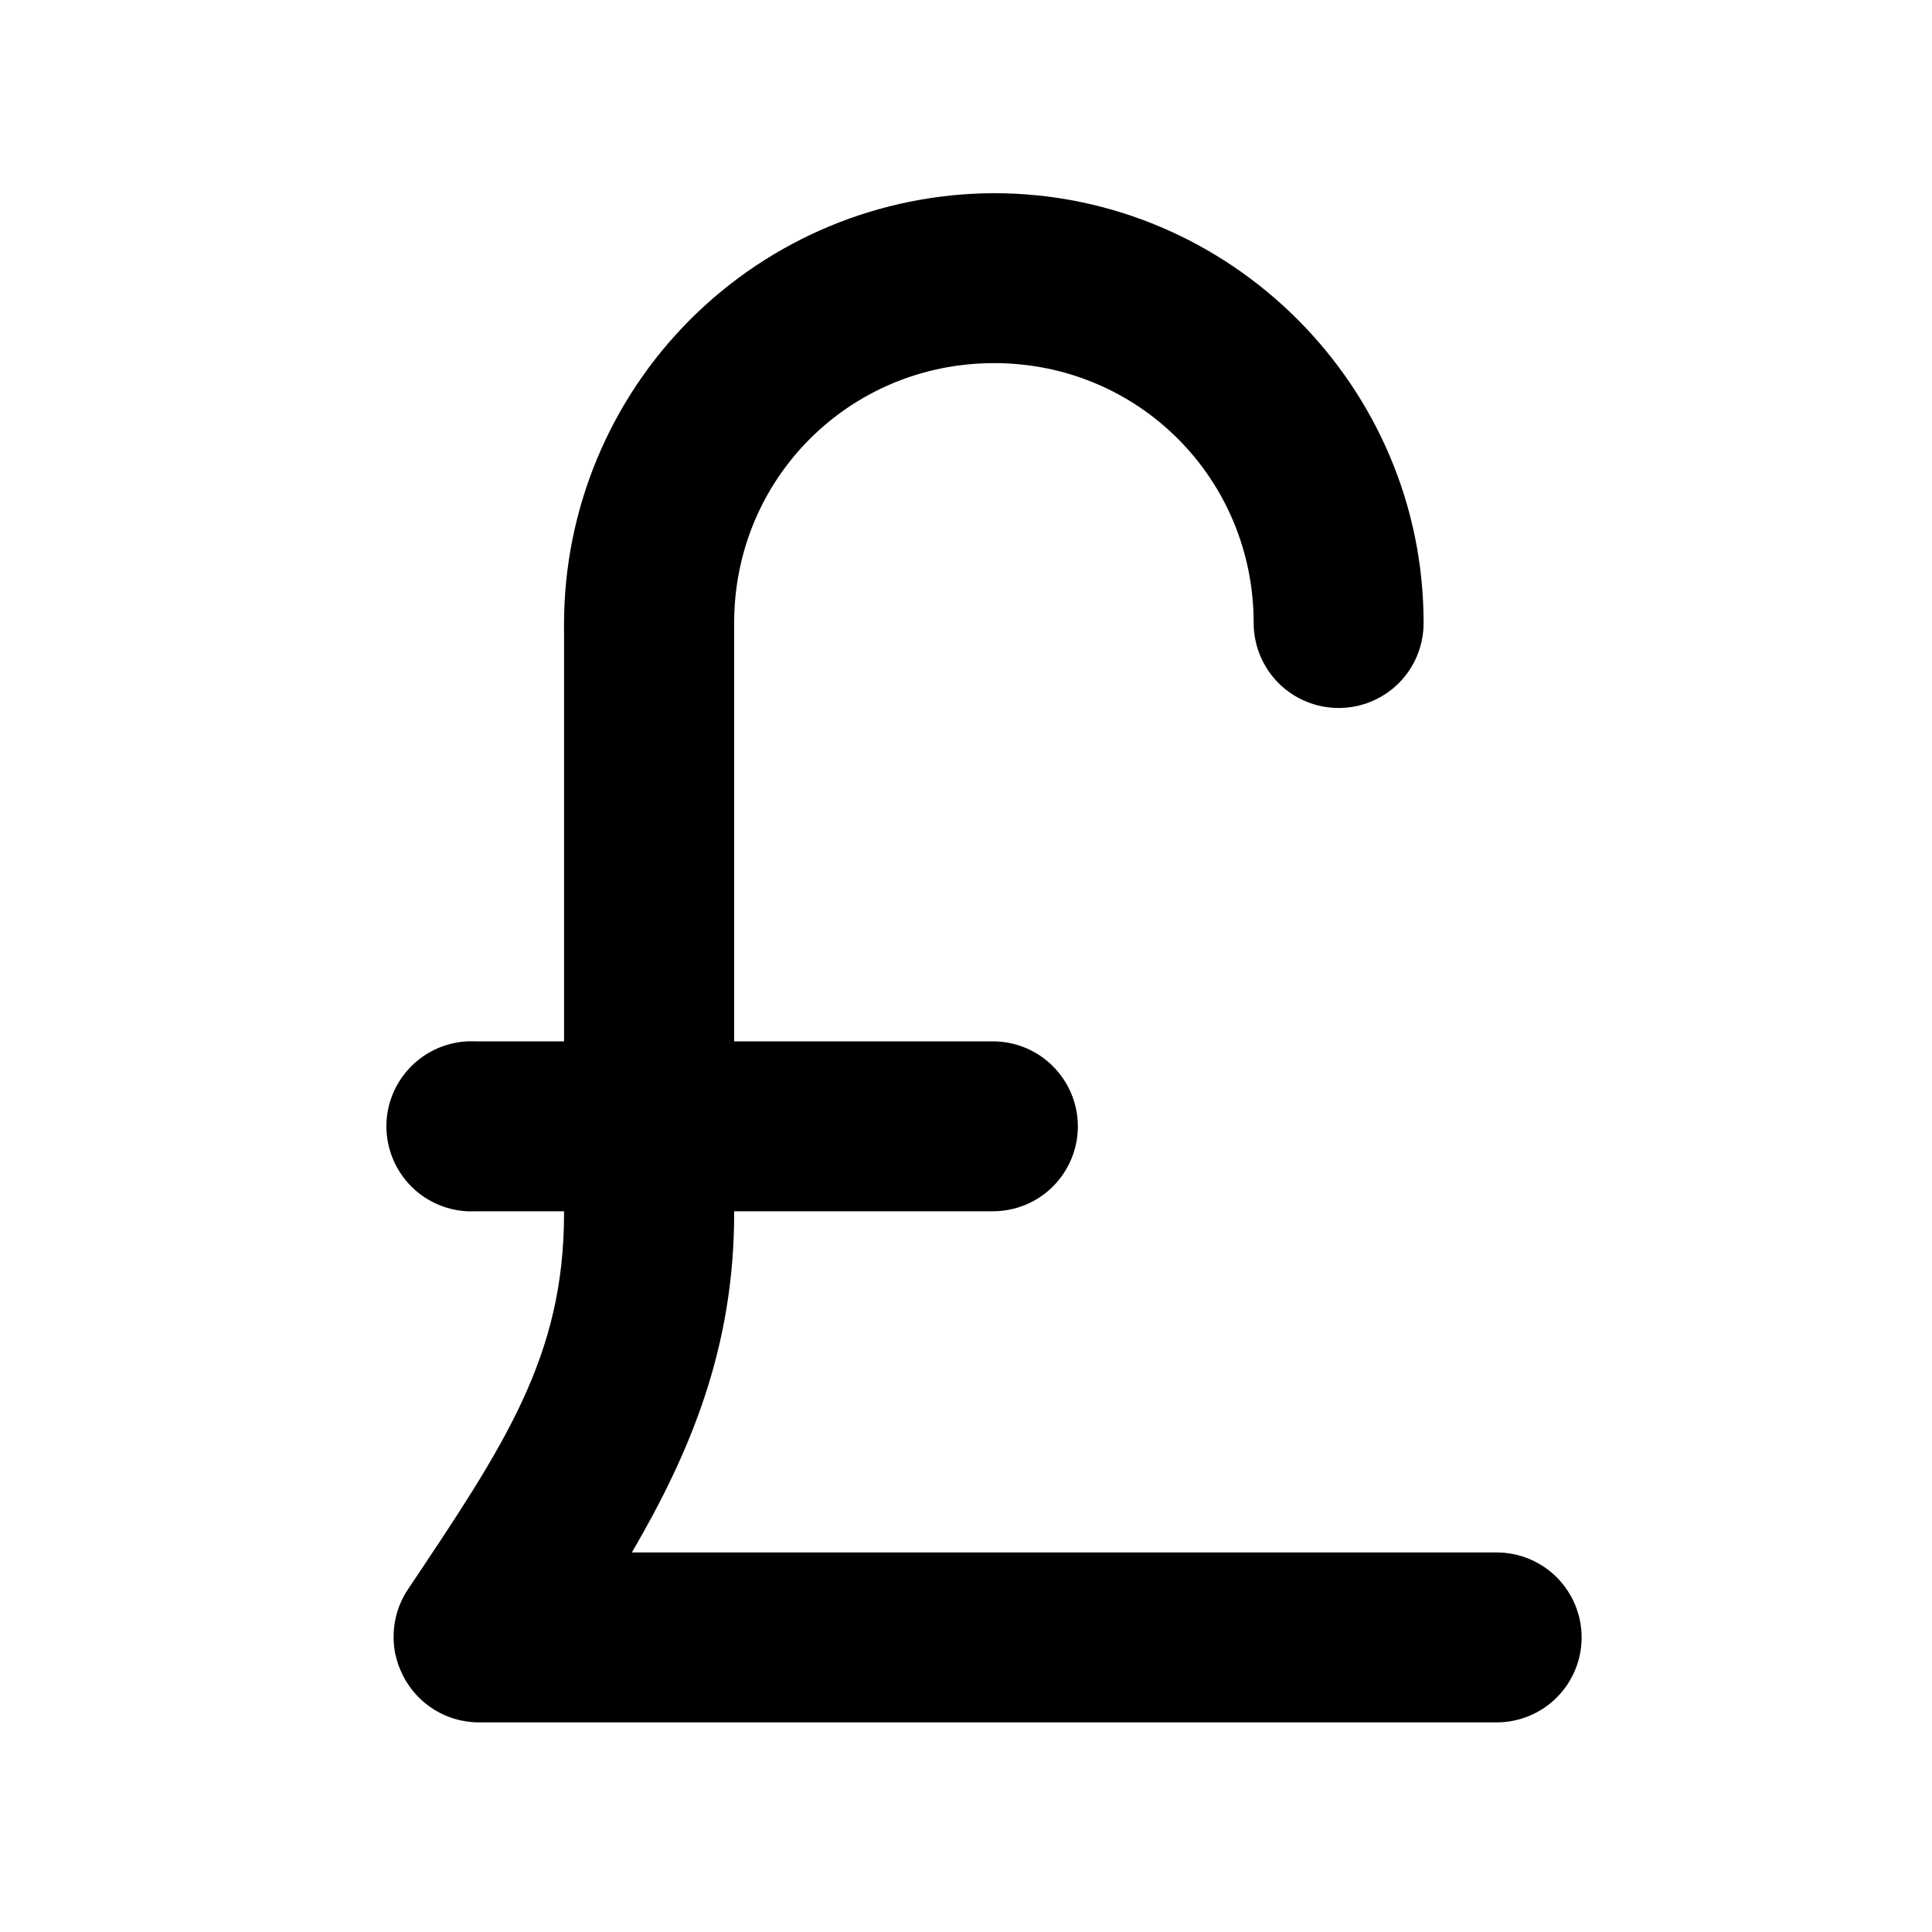 <svg width="20" height="20" viewBox="0 0 20 20" fill="none" xmlns="http://www.w3.org/2000/svg">
<path d="M10.289 2C9.11 2.003 7.98 2.473 7.146 3.307C6.312 4.141 5.842 5.271 5.839 6.45V6.459V6.462C5.838 6.484 5.838 6.506 5.839 6.527V10.78H4.925C4.895 10.779 4.866 10.779 4.837 10.78C4.603 10.792 4.384 10.896 4.228 11.069C4.071 11.242 3.989 11.47 4.001 11.704C4.013 11.937 4.117 12.156 4.29 12.313C4.463 12.469 4.691 12.551 4.925 12.539H5.839V12.56C5.839 14.048 5.22 14.963 4.223 16.453C4.123 16.602 4.072 16.778 4.075 16.957V16.961C4.075 16.965 4.075 16.968 4.075 16.972C4.076 17.024 4.082 17.075 4.093 17.126L4.096 17.135C4.101 17.16 4.108 17.183 4.115 17.207C4.117 17.212 4.118 17.217 4.119 17.221C4.127 17.245 4.137 17.269 4.147 17.292C4.215 17.453 4.329 17.59 4.476 17.686C4.622 17.782 4.794 17.832 4.968 17.83H15.494C15.727 17.83 15.951 17.737 16.116 17.572C16.28 17.407 16.373 17.184 16.373 16.951C16.373 16.717 16.28 16.494 16.116 16.329C15.951 16.164 15.727 16.071 15.494 16.071H6.541C7.146 15.035 7.6 13.952 7.6 12.56V12.539H10.278C10.512 12.539 10.736 12.447 10.9 12.282C11.065 12.117 11.158 11.893 11.158 11.66C11.158 11.427 11.065 11.203 10.9 11.038C10.736 10.873 10.512 10.78 10.278 10.78H7.6V6.527C7.6 6.521 7.6 6.514 7.6 6.508C7.6 6.488 7.6 6.468 7.6 6.448C7.6 4.953 8.794 3.759 10.291 3.759C11.786 3.759 12.978 4.955 12.978 6.45C12.978 6.683 13.071 6.907 13.236 7.072C13.401 7.237 13.625 7.329 13.858 7.329C14.091 7.329 14.315 7.237 14.48 7.072C14.645 6.907 14.737 6.683 14.737 6.45C14.739 4.002 12.738 2 10.291 2H10.289Z" fill="black"/>
</svg>
